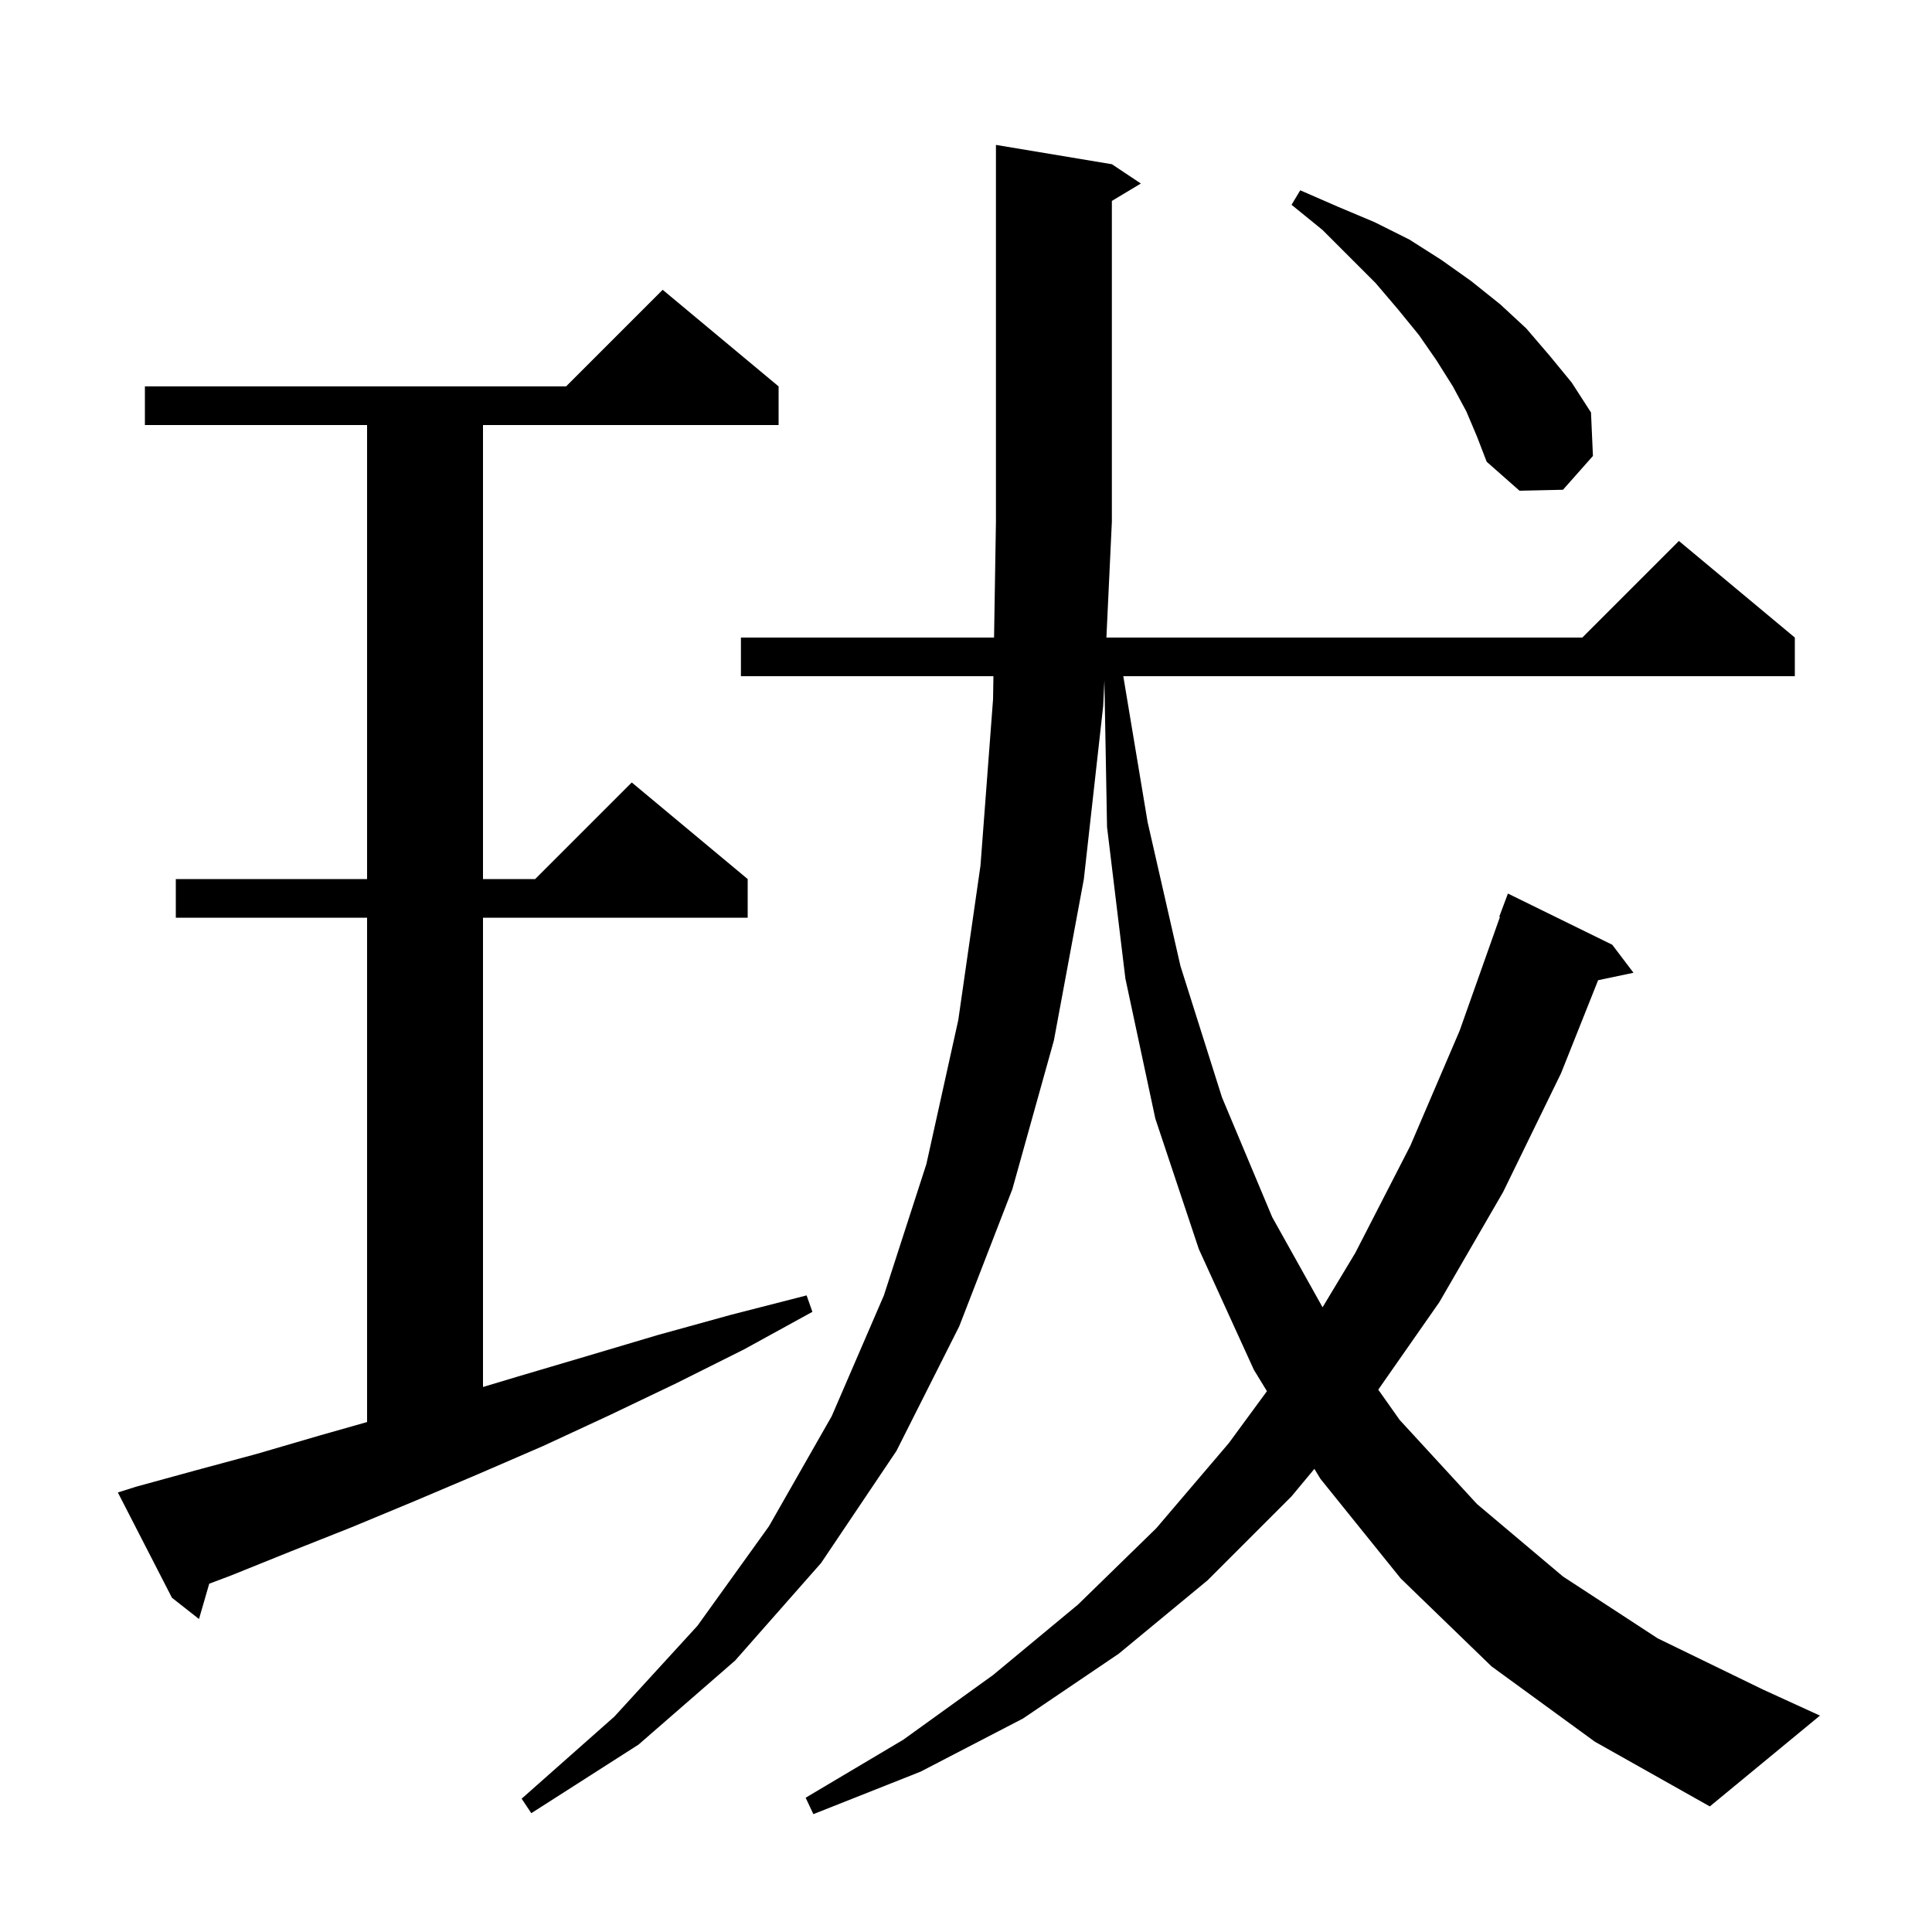 <svg xmlns="http://www.w3.org/2000/svg" xmlns:xlink="http://www.w3.org/1999/xlink" version="1.1" baseProfile="full" viewBox="0 0 200 200" width="200" height="200"><g fill="currentColor"><path d="M 154.4 172.5 L 145.0 163.4 L 136.7 153.1 L 136.064 152.058 L 133.7 154.9 L 125.0 163.6 L 115.8 171.2 L 105.9 177.9 L 95.3 183.4 L 84.2 187.8 L 83.4 186.1 L 93.5 180.1 L 102.8 173.4 L 111.6 166.1 L 119.7 158.2 L 127.2 149.4 L 131.153 144.015 L 129.8 141.8 L 124.1 129.3 L 119.6 115.8 L 116.5 101.3 L 114.6 85.6 L 114.326 70.43 L 114.2 73.1 L 112.2 91.0 L 109.1 107.7 L 104.8 123.1 L 99.3 137.3 L 92.8 150.2 L 85.0 161.8 L 76.1 171.9 L 66.1 180.6 L 55.0 187.7 L 54.0 186.2 L 63.6 177.7 L 72.2 168.3 L 79.6 158.0 L 86.1 146.6 L 91.5 134.1 L 95.9 120.5 L 99.2 105.6 L 101.5 89.6 L 102.8 72.4 L 102.839 70.0 L 76.7 70.0 L 76.7 66.0 L 102.904 66.0 L 103.1 54.0 L 103.1 15.0 L 115.1 17.0 L 118.1 19.0 L 115.1 20.8 L 115.1 54.0 L 114.535 66.0 L 163.8 66.0 L 173.8 56.0 L 185.8 66.0 L 185.8 70.0 L 116.283 70.0 L 118.8 85.1 L 122.2 100.0 L 126.5 113.6 L 131.7 126.0 L 136.911 135.33 L 140.3 129.7 L 146.0 118.6 L 151.1 106.7 L 155.275 94.918 L 155.2 94.9 L 156.1 92.5 L 166.9 97.8 L 169.1 100.7 L 165.437 101.471 L 161.6 111.1 L 155.6 123.4 L 149.0 134.8 L 142.677 143.857 L 144.9 147.0 L 152.9 155.7 L 161.8 163.2 L 171.6 169.6 L 182.5 174.9 L 188.4 177.6 L 177.0 187.0 L 165.1 180.3 Z M 14.1 153.9 L 20.3 152.2 L 26.6 150.5 L 33.1 148.6 L 38.0 147.21 L 38.0 95.0 L 18.2 95.0 L 18.2 91.0 L 38.0 91.0 L 38.0 44.0 L 15.0 44.0 L 15.0 40.0 L 58.6 40.0 L 68.6 30.0 L 80.6 40.0 L 80.6 44.0 L 50.0 44.0 L 50.0 91.0 L 55.4 91.0 L 65.4 81.0 L 77.4 91.0 L 77.4 95.0 L 50.0 95.0 L 50.0 143.58 L 53.6 142.5 L 60.7 140.4 L 68.1 138.2 L 75.7 136.1 L 83.5 134.1 L 84.1 135.8 L 77.0 139.7 L 70.0 143.2 L 63.1 146.5 L 56.2 149.7 L 49.5 152.6 L 42.9 155.4 L 36.4 158.1 L 30.1 160.6 L 23.9 163.1 L 21.659 163.945 L 20.6 167.6 L 17.8 165.4 L 12.2 154.5 Z M 151.8 42.6 L 150.4 40.0 L 148.7 37.3 L 146.9 34.7 L 144.7 32.0 L 142.4 29.3 L 136.9 23.8 L 133.7 21.2 L 134.6 19.7 L 138.5 21.4 L 142.3 23.0 L 145.9 24.8 L 149.2 26.9 L 152.3 29.1 L 155.3 31.5 L 158.0 34.0 L 160.4 36.8 L 162.7 39.6 L 164.7 42.7 L 164.9 47.2 L 161.8 50.7 L 157.3 50.8 L 153.9 47.8 L 152.9 45.2 Z "/></g></svg>